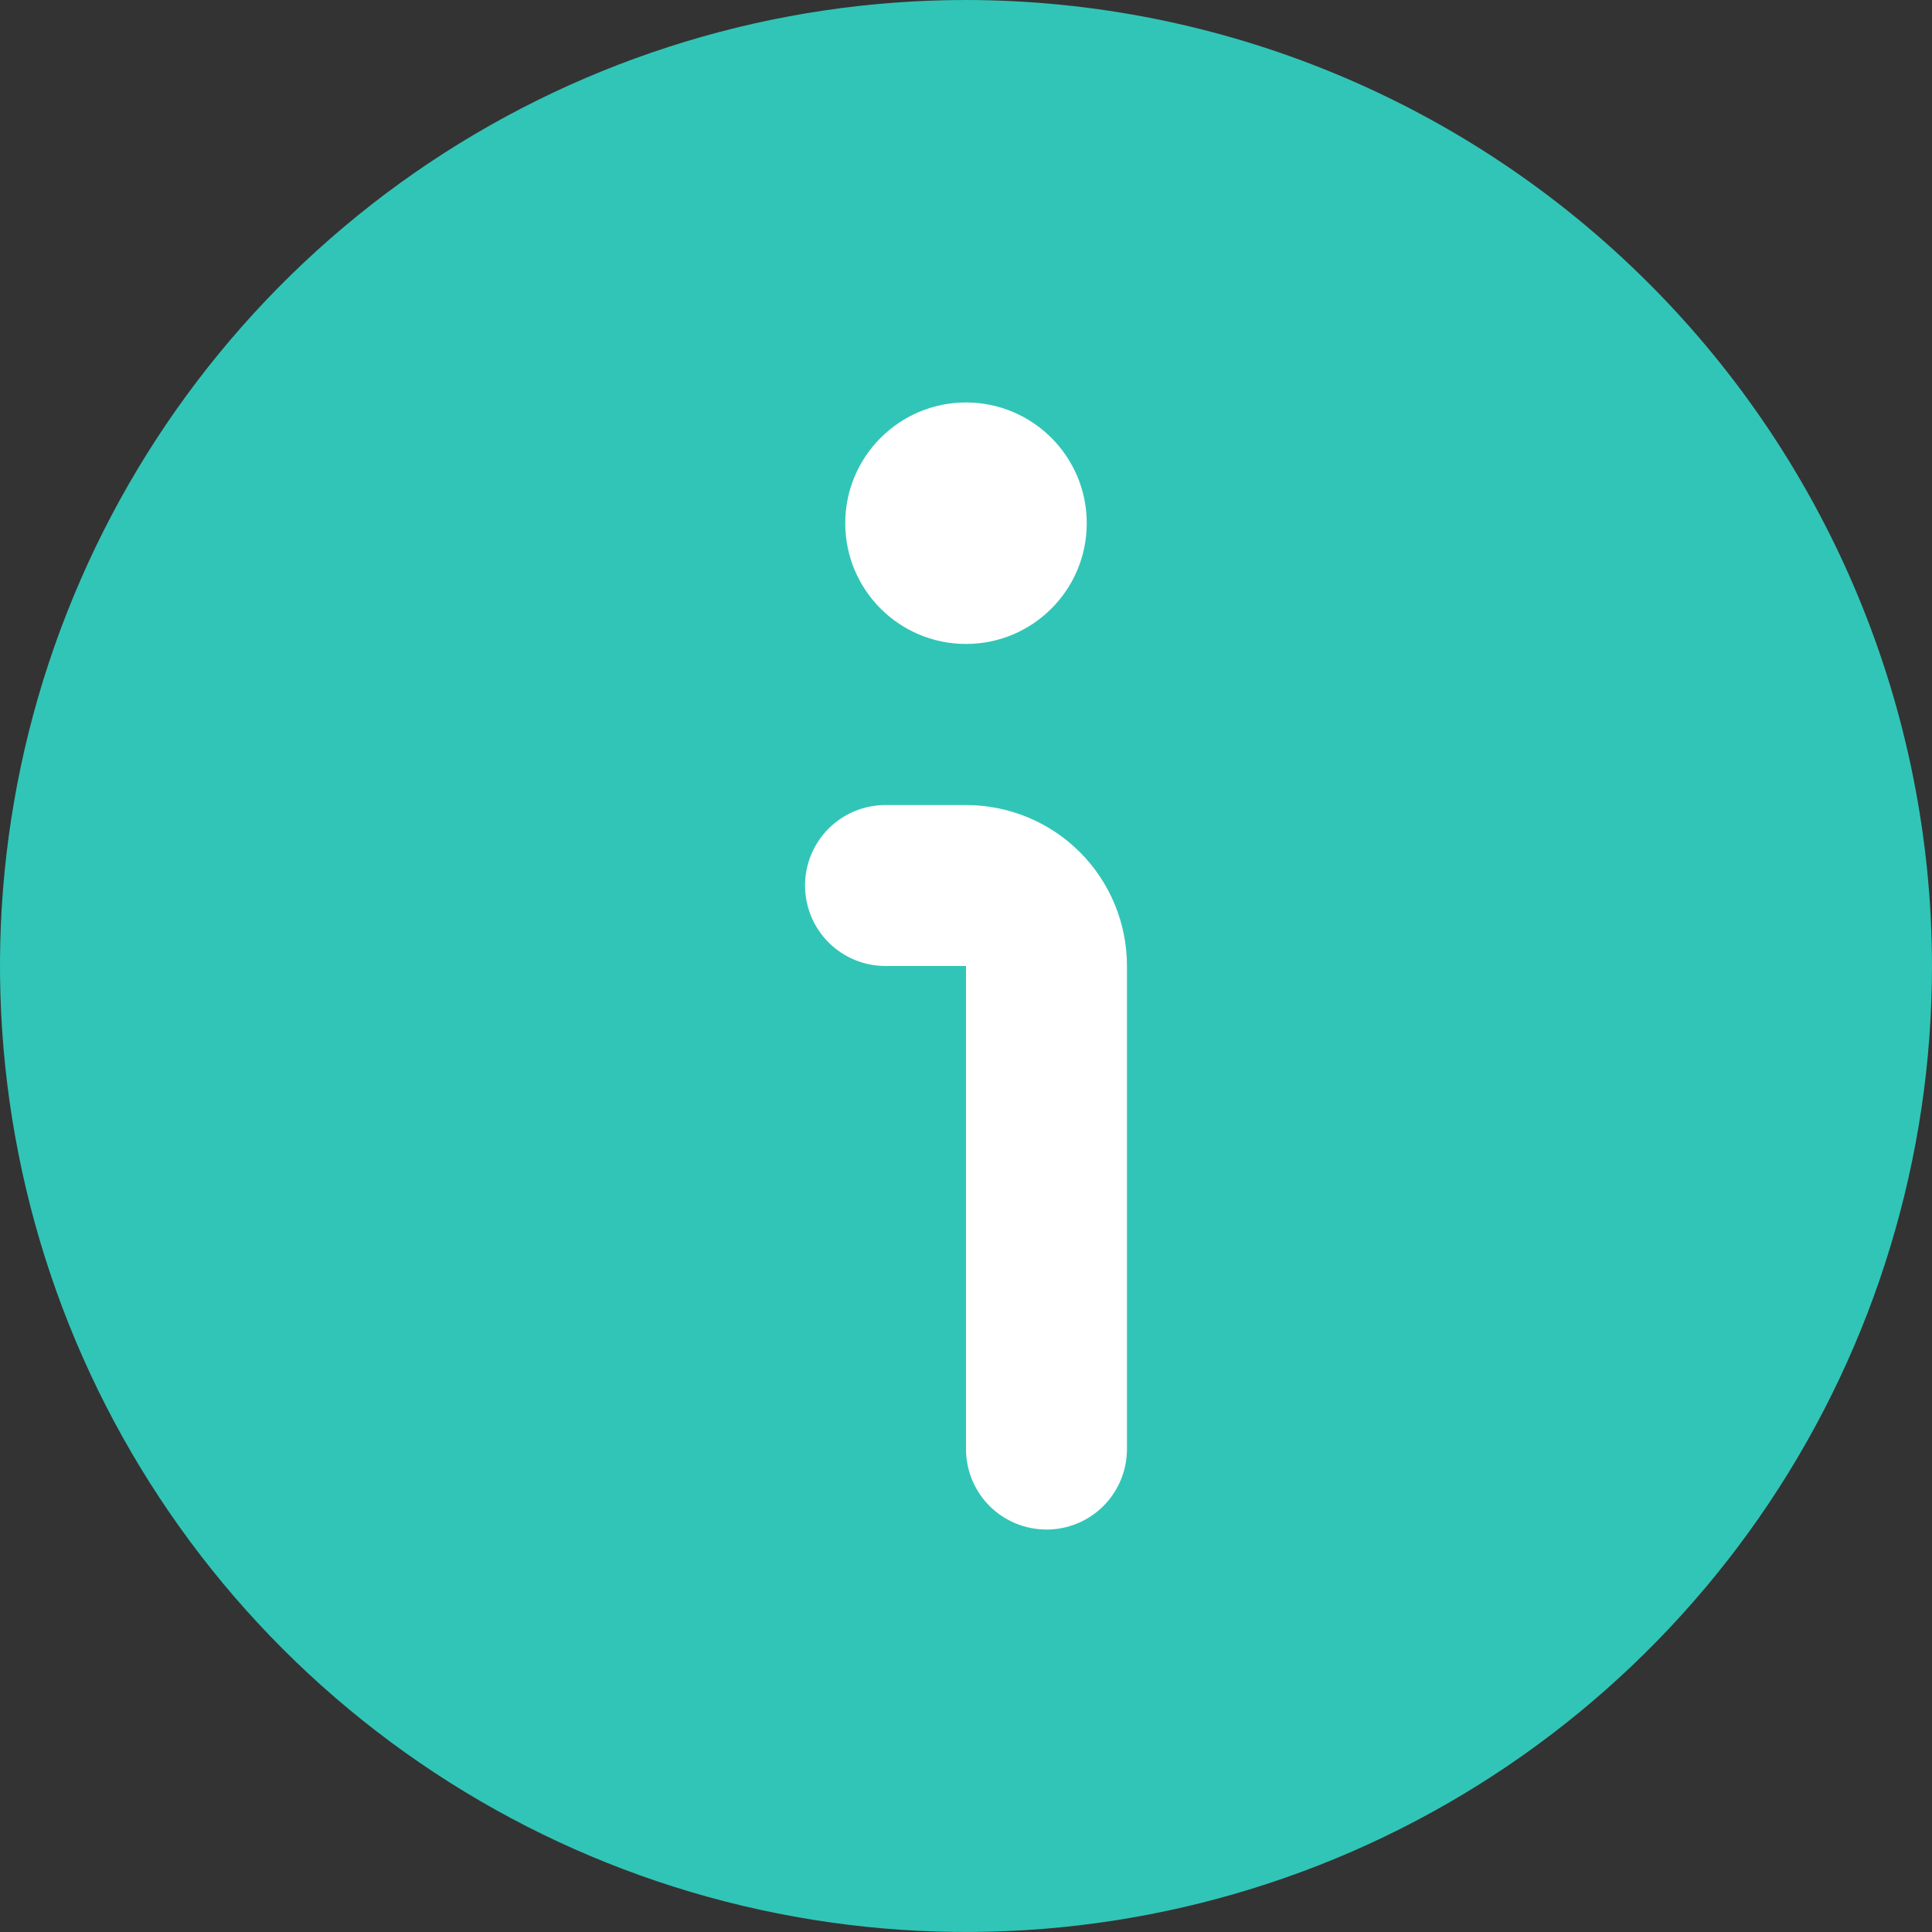 <svg width="16" height="16" viewBox="0 0 16 16" fill="none" xmlns="http://www.w3.org/2000/svg">
<rect x="0" y="0" width="16" height="16" fill="#333333" stroke="none"/>
<g clip-path="url(#clip0_1168_634)">
<path d="M8 0C6.418 0 4.871 0.469 3.555 1.348C2.24 2.227 1.214 3.477 0.609 4.939C0.003 6.4 -0.155 8.009 0.154 9.561C0.462 11.113 1.224 12.538 2.343 13.657C3.462 14.776 4.887 15.538 6.439 15.846C7.991 16.155 9.6 15.996 11.062 15.391C12.523 14.786 13.773 13.76 14.652 12.445C15.531 11.129 16 9.582 16 8C15.998 5.879 15.154 3.845 13.654 2.346C12.155 0.846 10.121 0.002 8 0Z" fill="#31C5B7"/>
<path d="M8 6.667H7.333C7.157 6.667 6.987 6.737 6.862 6.862C6.737 6.987 6.667 7.157 6.667 7.333C6.667 7.51 6.737 7.68 6.862 7.805C6.987 7.93 7.157 8 7.333 8H8V12C8 12.177 8.07 12.347 8.195 12.472C8.32 12.597 8.49 12.667 8.667 12.667C8.844 12.667 9.013 12.597 9.138 12.472C9.263 12.347 9.333 12.177 9.333 12V8C9.333 7.646 9.193 7.307 8.943 7.057C8.693 6.807 8.354 6.667 8 6.667Z" fill="white"/>
<path d="M8 5.333C8.552 5.333 9 4.886 9 4.333C9 3.781 8.552 3.333 8 3.333C7.448 3.333 7 3.781 7 4.333C7 4.886 7.448 5.333 8 5.333Z" fill="white"/>
</g>
<defs>
<clipPath id="clip0_1168_634">
<rect width="16" height="16" fill="white"/>
</clipPath>
</defs>
</svg>
